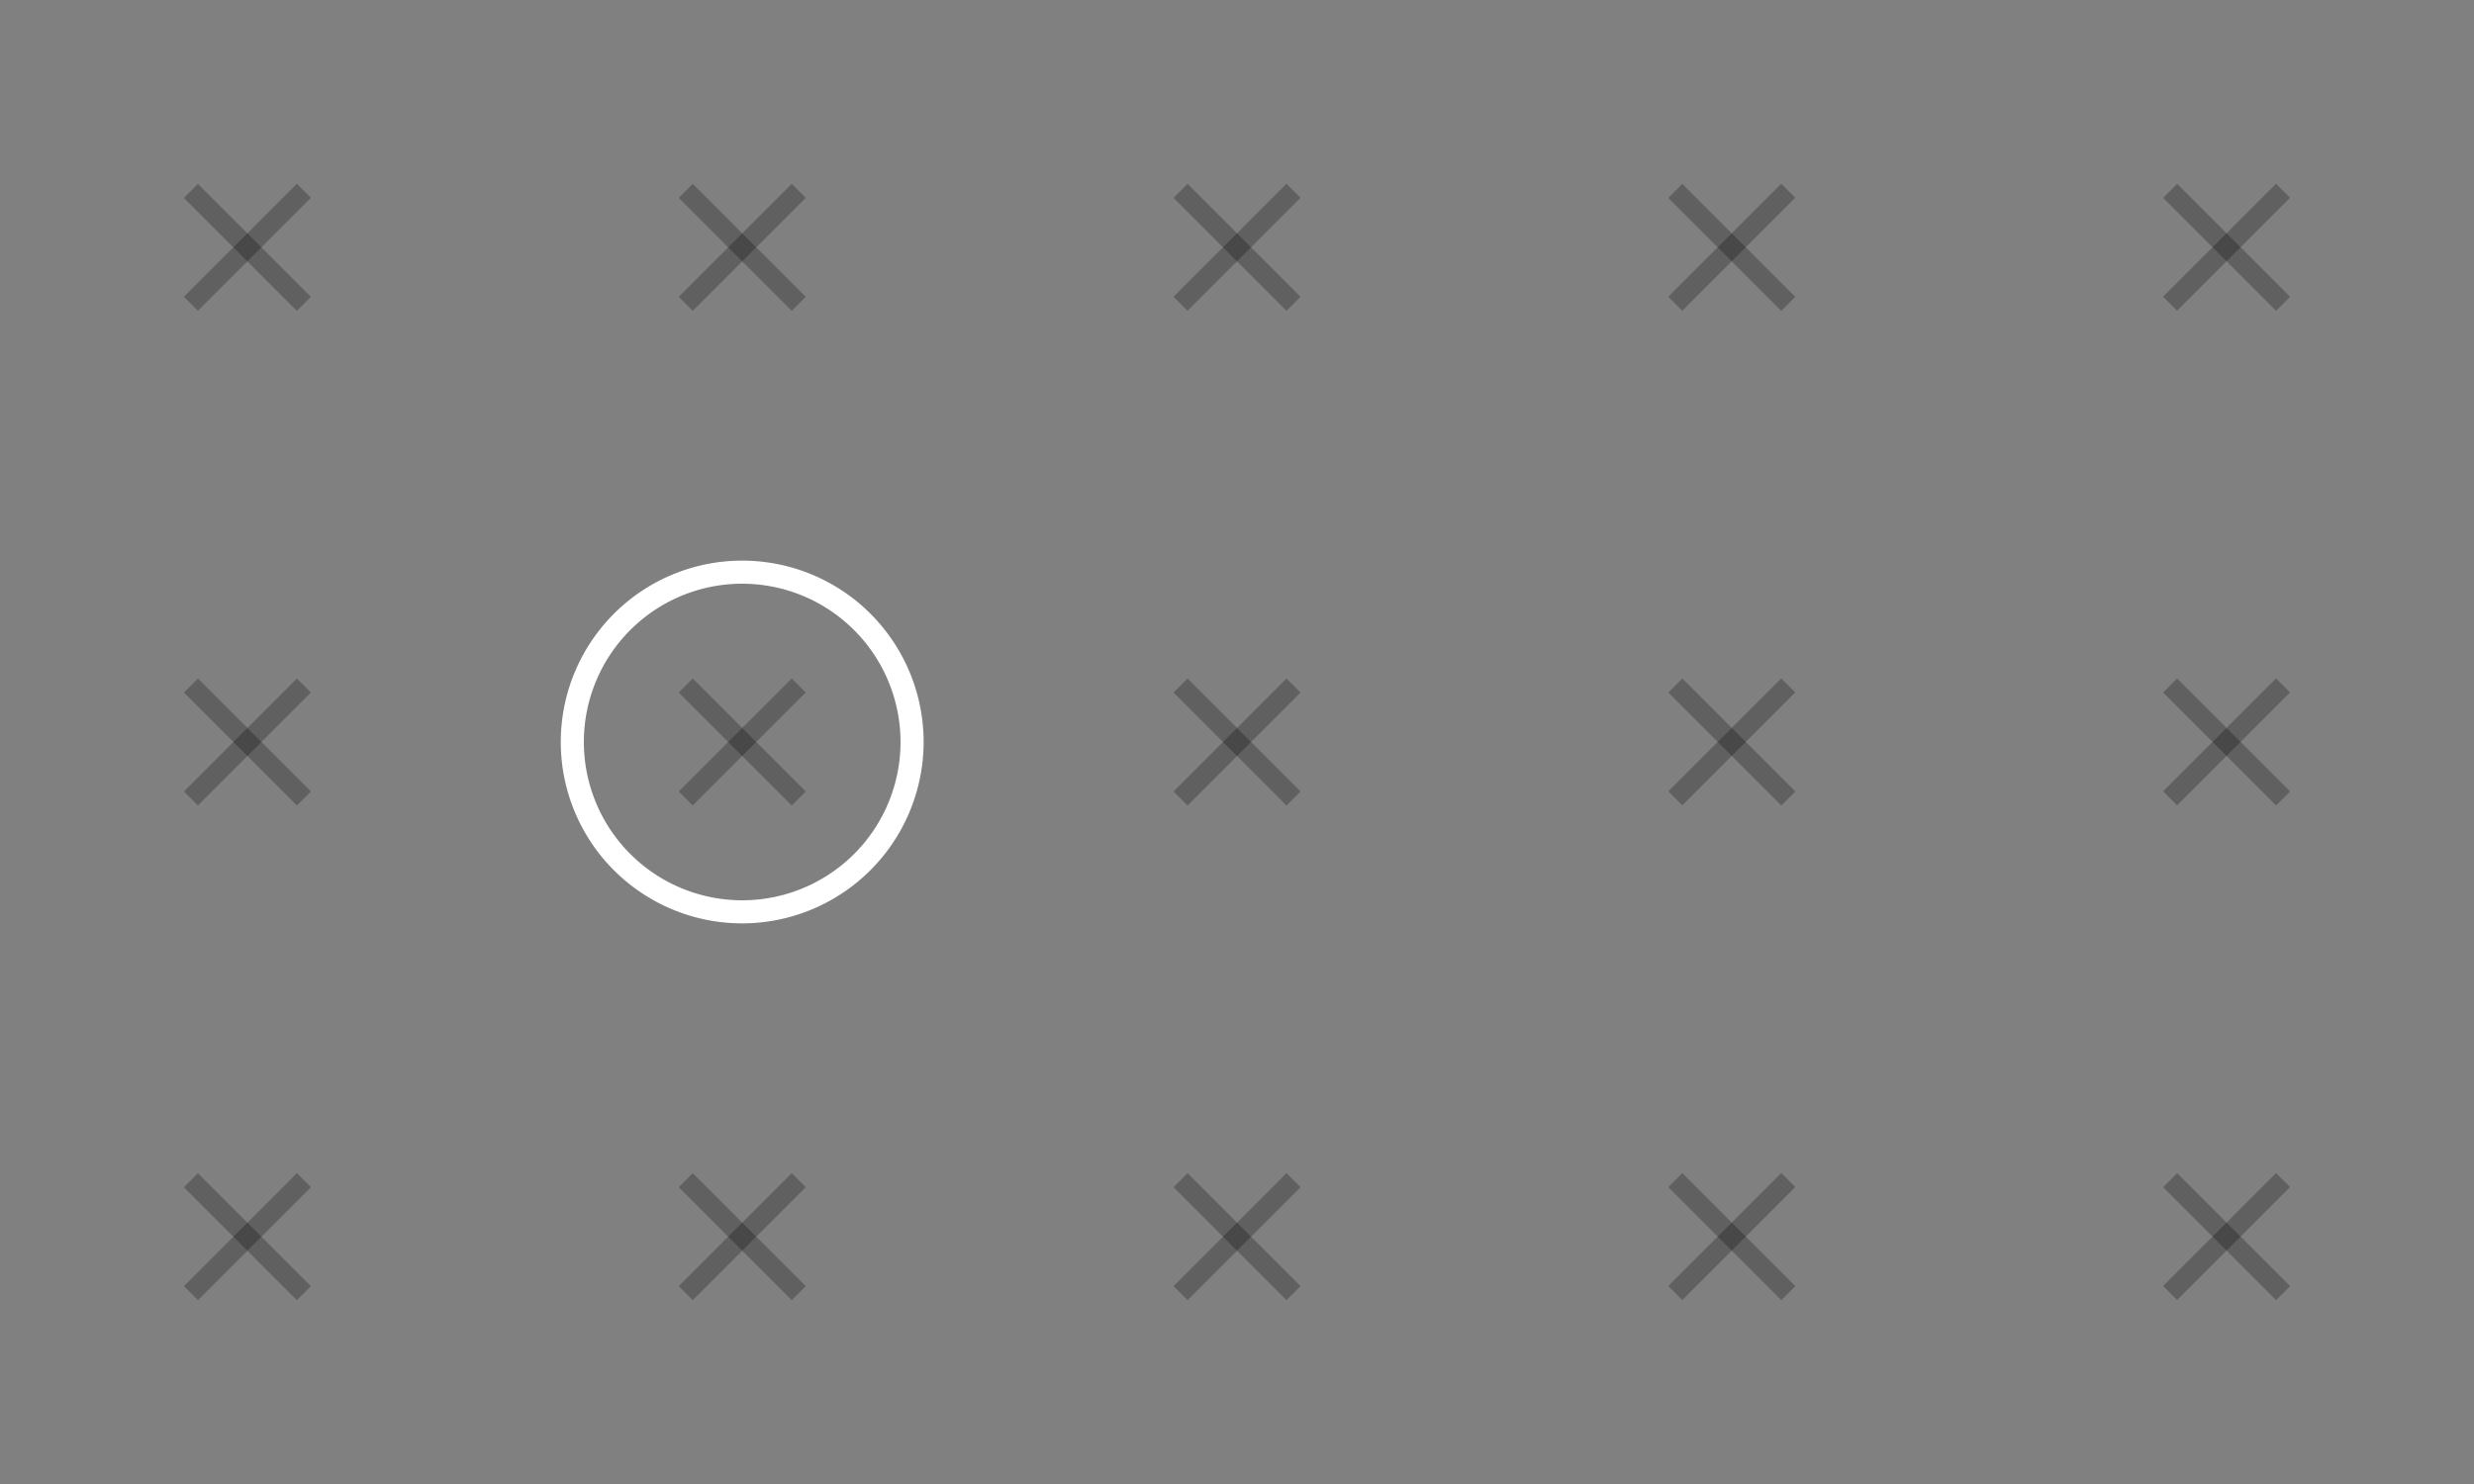 <?xml version="1.0" encoding="UTF-8"?>
<svg xmlns="http://www.w3.org/2000/svg" id="Layer_1" data-name="Layer 1" viewBox="0 0 750 450">
  <rect x="0" y="0" width="750" height="450" fill="#808080" stroke="none"/>
  <defs>
    <style>.cls-1{opacity:0.99;}.cls-2{opacity:0.25;}.cls-3{fill:#fff;}</style>
  </defs>
  <g class="cls-1">
    <g class="cls-2">
      <rect x="72" y="50.79" width="6" height="48.43" transform="translate(-31.07 75) rotate(-45)"></rect>
    </g>
    <g class="cls-2">
      <rect x="50.79" y="72" width="48.43" height="6" transform="translate(-31.07 75) rotate(-45)"></rect>
    </g>
  </g>
  <g class="cls-1">
    <g class="cls-2">
      <rect x="222" y="50.79" width="6" height="48.43" transform="translate(12.87 181.07) rotate(-45)"></rect>
    </g>
    <g class="cls-2">
      <rect x="200.79" y="72" width="48.43" height="6" transform="translate(12.87 181.07) rotate(-45)"></rect>
    </g>
  </g>
  <g class="cls-1">
    <g class="cls-2">
      <rect x="372" y="50.79" width="6" height="48.43" transform="translate(56.8 287.13) rotate(-45)"></rect>
    </g>
    <g class="cls-2">
      <rect x="350.79" y="72" width="48.43" height="6" transform="translate(56.8 287.13) rotate(-45)"></rect>
    </g>
  </g>
  <g class="cls-1">
    <g class="cls-2">
      <rect x="522" y="50.79" width="6" height="48.43" transform="translate(100.73 393.2) rotate(-45)"></rect>
    </g>
    <g class="cls-2">
      <rect x="500.79" y="72" width="48.43" height="6" transform="translate(100.72 393.17) rotate(-45)"></rect>
    </g>
  </g>
  <g class="cls-1">
    <g class="cls-2">
      <rect x="672" y="50.79" width="6" height="48.43" transform="translate(144.67 499.26) rotate(-45)"></rect>
    </g>
    <g class="cls-2">
      <rect x="650.79" y="72" width="48.43" height="6" transform="translate(144.65 499.23) rotate(-45)"></rect>
    </g>
  </g>
  <g class="cls-1">
    <g class="cls-2">
      <rect x="72" y="200.79" width="6" height="48.43" transform="translate(-137.13 118.93) rotate(-45)"></rect>
    </g>
    <g class="cls-2">
      <rect x="50.79" y="222" width="48.43" height="6" transform="translate(-137.13 118.93) rotate(-45)"></rect>
    </g>
  </g>
  <g class="cls-1">
    <g class="cls-2">
      <rect x="222" y="200.79" width="6" height="48.43" transform="translate(-93.2 225) rotate(-45)"></rect>
    </g>
    <g class="cls-2">
      <rect x="200.79" y="222" width="48.43" height="6" transform="translate(-93.2 225) rotate(-45)"></rect>
    </g>
  </g>
  <g class="cls-1">
    <g class="cls-2">
      <rect x="372" y="200.79" width="6" height="48.43" transform="translate(-49.26 331.07) rotate(-45)"></rect>
    </g>
    <g class="cls-2">
      <rect x="350.79" y="222" width="48.43" height="6" transform="translate(-49.26 331.07) rotate(-45)"></rect>
    </g>
  </g>
  <g class="cls-1">
    <g class="cls-2">
      <rect x="522" y="200.79" width="6" height="48.43" transform="translate(-5.33 437.13) rotate(-45)"></rect>
    </g>
    <g class="cls-2">
      <rect x="500.79" y="222" width="48.43" height="6" transform="translate(-5.34 437.1) rotate(-45)"></rect>
    </g>
  </g>
  <g class="cls-1">
    <g class="cls-2">
      <rect x="672" y="200.79" width="6" height="48.43" transform="translate(38.6 543.19) rotate(-45)"></rect>
    </g>
    <g class="cls-2">
      <rect x="650.79" y="222" width="48.43" height="6" transform="translate(38.59 543.16) rotate(-45)"></rect>
    </g>
  </g>
  <g class="cls-1">
    <g class="cls-2">
      <rect x="72" y="350.79" width="6" height="48.43" transform="translate(-243.2 162.87) rotate(-45)"></rect>
    </g>
    <g class="cls-2">
      <rect x="50.79" y="372" width="48.43" height="6" transform="translate(-243.2 162.87) rotate(-45)"></rect>
    </g>
  </g>
  <g class="cls-1">
    <g class="cls-2">
      <rect x="222" y="350.79" width="6" height="48.43" transform="translate(-199.26 268.93) rotate(-45)"></rect>
    </g>
    <g class="cls-2">
      <rect x="200.79" y="372" width="48.43" height="6" transform="translate(-199.26 268.93) rotate(-45)"></rect>
    </g>
  </g>
  <g class="cls-1">
    <g class="cls-2">
      <rect x="372" y="350.79" width="6" height="48.43" transform="translate(-155.33 375) rotate(-45)"></rect>
    </g>
    <g class="cls-2">
      <rect x="350.79" y="372" width="48.43" height="6" transform="translate(-155.33 375) rotate(-45)"></rect>
    </g>
  </g>
  <g class="cls-1">
    <g class="cls-2">
      <rect x="522" y="350.79" width="6" height="48.43" transform="translate(-111.4 481.06) rotate(-45)"></rect>
    </g>
    <g class="cls-2">
      <rect x="500.79" y="372" width="48.43" height="6" transform="translate(-111.4 481.03) rotate(-45)"></rect>
    </g>
  </g>
  <g class="cls-1">
    <g class="cls-2">
      <rect x="672" y="350.79" width="6" height="48.43" transform="translate(-67.46 587.13) rotate(-45)"></rect>
    </g>
    <g class="cls-2">
      <rect x="650.79" y="372" width="48.43" height="6" transform="translate(-67.47 587.09) rotate(-45)"></rect>
    </g>
  </g>
  <path class="cls-3" d="M225,280a55,55,0,1,1,55-55A55.06,55.06,0,0,1,225,280Zm0-103a48,48,0,1,0,48,48A48.05,48.05,0,0,0,225,177Z"></path>
</svg>
